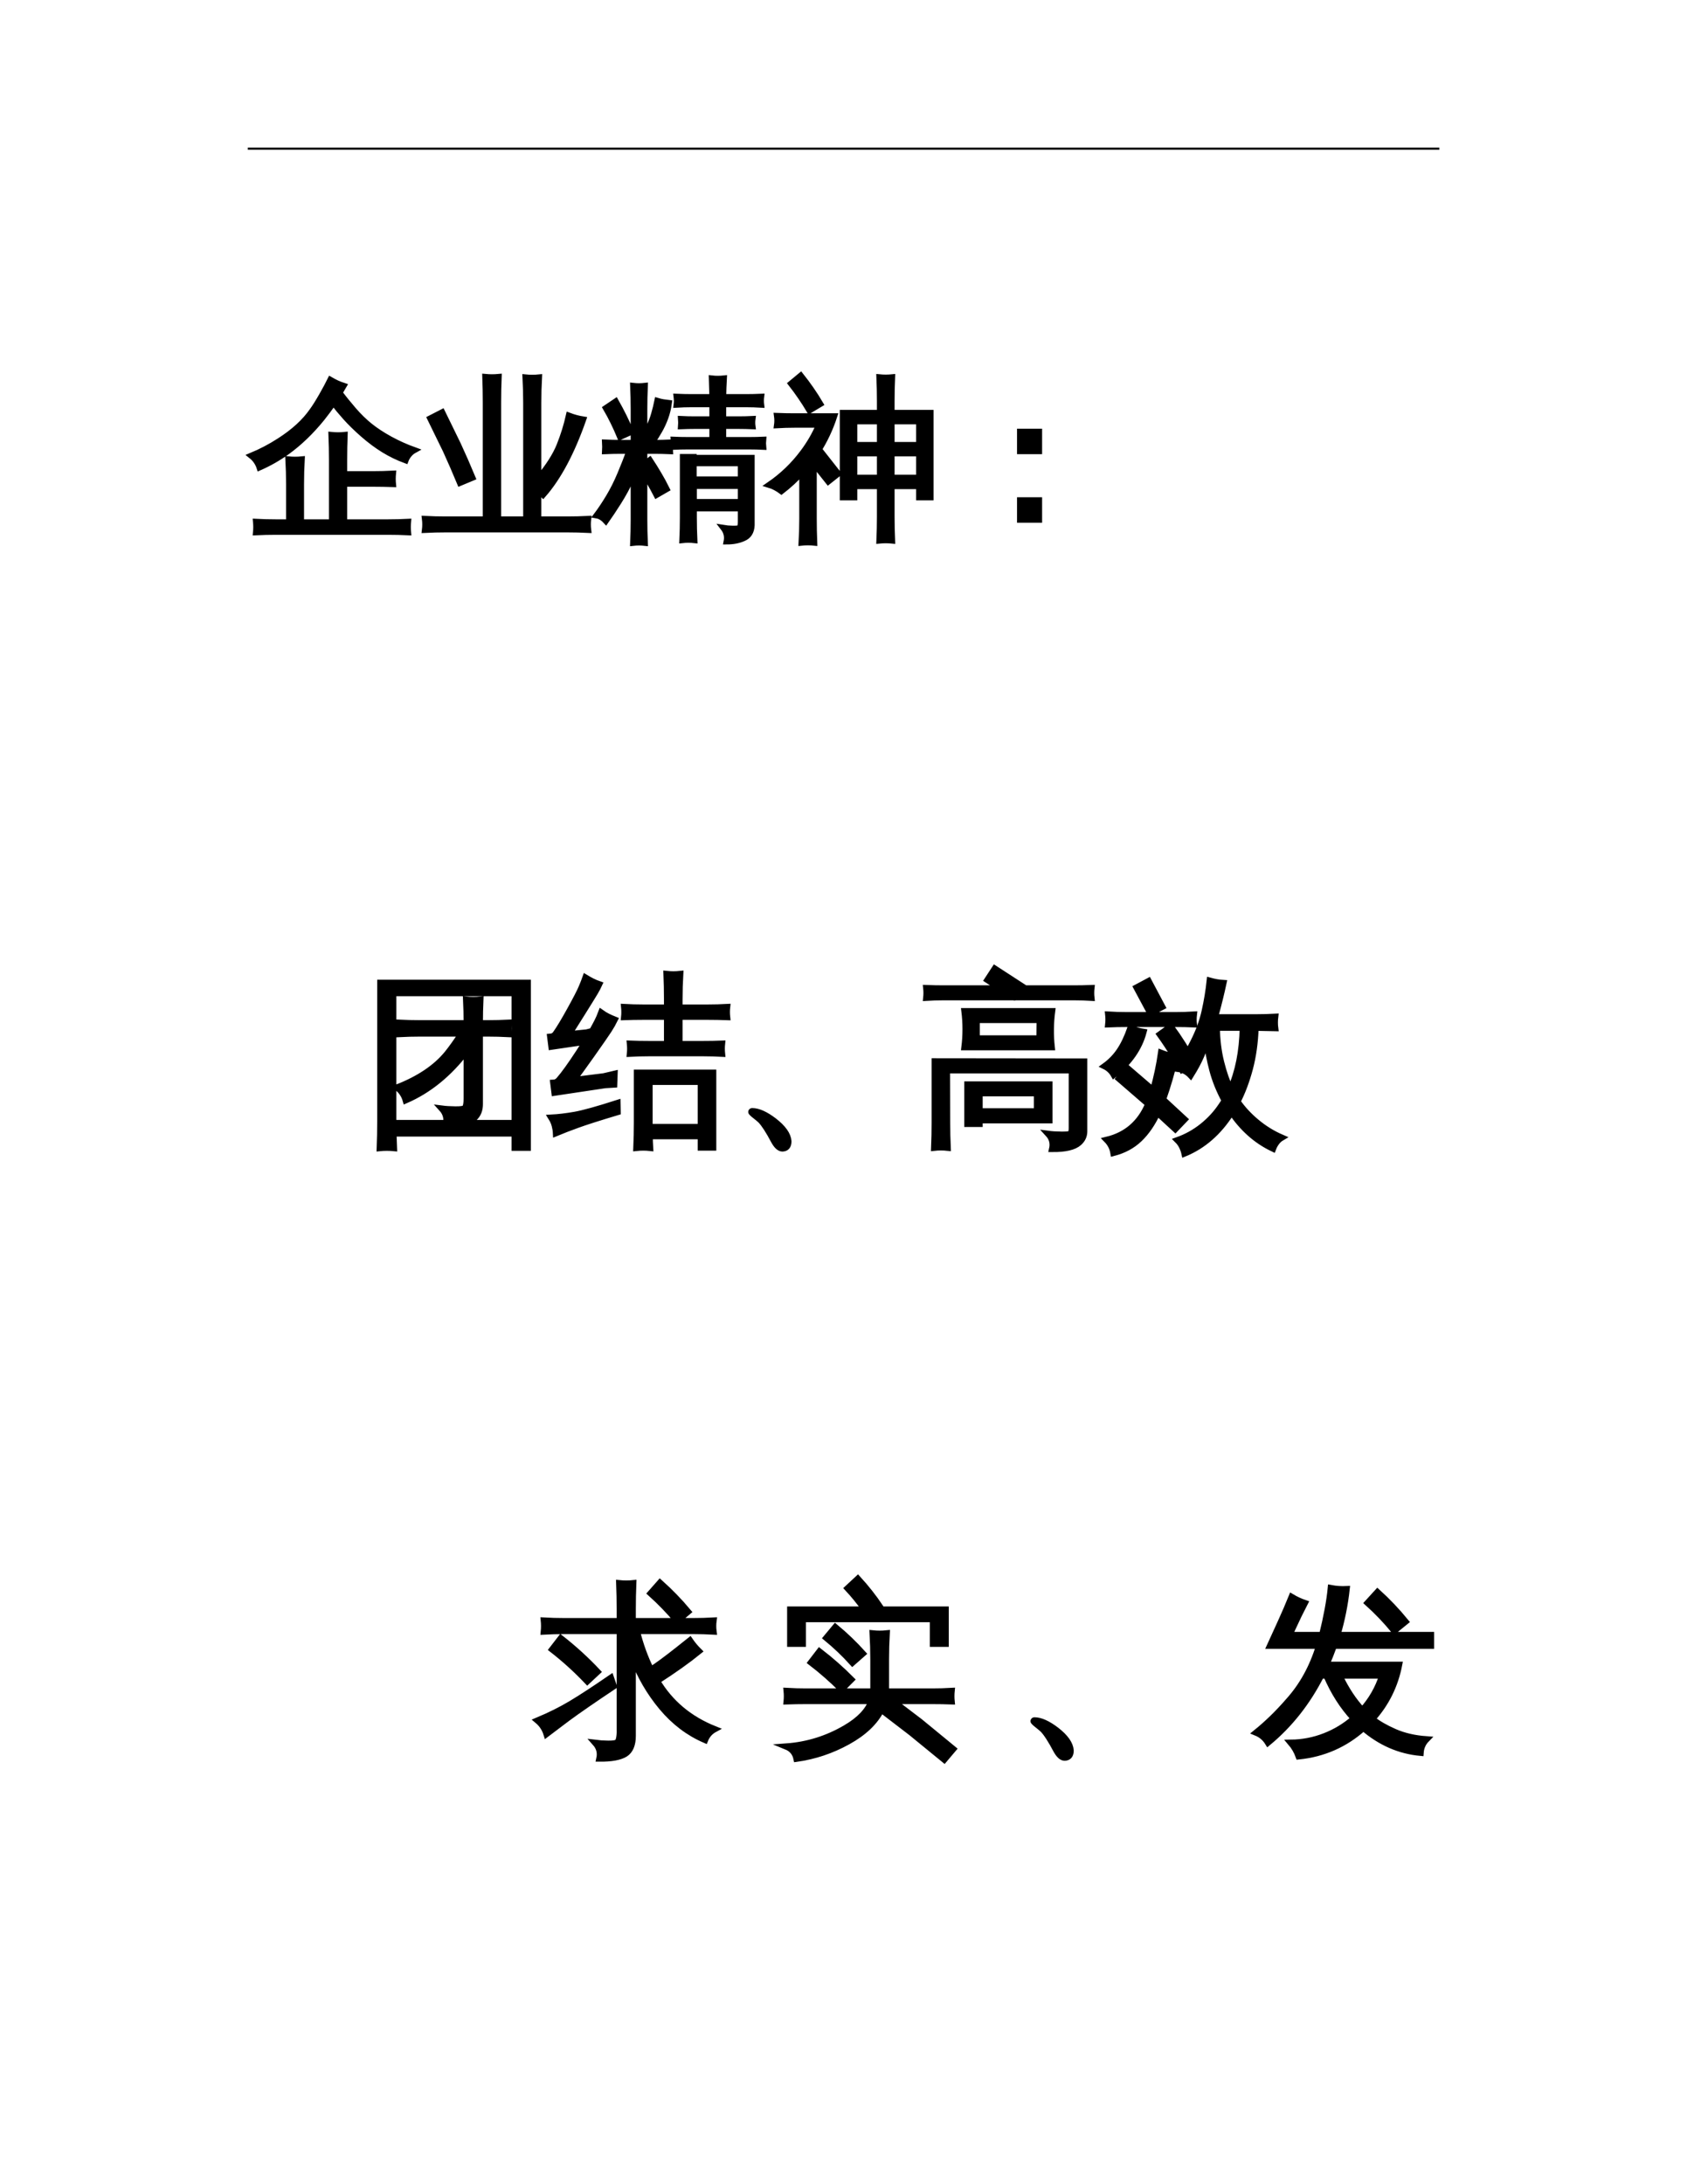 <?xml version="1.0" encoding="UTF-8"?>
<svg xmlns="http://www.w3.org/2000/svg" xmlns:xlink="http://www.w3.org/1999/xlink" width="612pt" height="792pt" viewBox="0 0 612 792" version="1.1">
<defs>
<g>
<symbol overflow="visible" id="glyph0-0">
<path style="stroke:none;" d="M 2.094 0 L 2.094 -41.953 L 18.828 -41.953 L 18.828 0 Z M 4.188 -2.094 L 16.734 -2.094 L 16.734 -39.875 L 4.188 -39.875 Z M 4.188 -2.094 "/>
</symbol>
<symbol overflow="visible" id="glyph0-1">
<path style="stroke:none;" d="M 58.078 0.672 C 57.953 1.984 57.953 3.273 58.078 4.547 C 55.703 4.43 53.301 4.375 50.875 4.375 L 9.969 4.375 C 7.594 4.375 5.211 4.43 2.828 4.547 C 2.953 3.273 2.953 1.984 2.828 0.672 C 5.211 0.797 7.594 0.859 9.969 0.859 L 14.828 0.859 L 14.828 -12.984 C 14.828 -15.973 14.742 -18.969 14.578 -21.969 C 16.223 -21.801 17.863 -21.801 19.5 -21.969 C 19.332 -18.969 19.25 -15.973 19.25 -12.984 L 19.25 0.859 L 30.391 0.859 L 30.391 -21.781 C 30.391 -24.77 30.328 -27.785 30.203 -30.828 C 31.848 -30.66 33.469 -30.66 35.062 -30.828 C 34.945 -27.785 34.891 -24.77 34.891 -21.781 L 34.891 -16.609 L 45.469 -16.609 C 47.844 -16.609 50.223 -16.672 52.609 -16.797 C 52.484 -15.484 52.484 -14.191 52.609 -12.922 C 50.223 -13.004 47.844 -13.047 45.469 -13.047 L 34.891 -13.047 L 34.891 0.859 L 50.875 0.859 C 53.301 0.859 55.703 0.797 58.078 0.672 Z M 60.359 -25.281 C 59.617 -24.875 58.973 -24.344 58.422 -23.688 C 57.867 -23.031 57.445 -22.312 57.156 -21.531 C 54.363 -22.562 51.719 -23.844 49.219 -25.375 C 46.719 -26.914 44.211 -28.781 41.703 -30.969 C 39.203 -33.164 37.082 -35.238 35.344 -37.188 C 33.602 -39.133 32.141 -40.891 30.953 -42.453 C 29.641 -40.523 28.242 -38.641 26.766 -36.797 C 22.828 -31.953 18.625 -27.91 14.156 -24.672 C 10.988 -22.41 7.645 -20.504 4.125 -18.953 C 3.875 -19.734 3.504 -20.488 3.016 -21.219 C 2.523 -21.957 1.891 -22.633 1.109 -23.25 C 4.672 -24.727 8.078 -26.516 11.328 -28.609 C 16.535 -31.93 20.508 -35.562 23.25 -39.5 C 24.238 -40.852 25.398 -42.695 26.734 -45.031 C 28.066 -47.375 29.102 -49.301 29.844 -50.812 C 30.625 -50.363 31.41 -49.953 32.203 -49.578 C 33.004 -49.211 33.836 -48.891 34.703 -48.609 L 33.219 -46.078 C 34.656 -44.148 36.336 -42.066 38.266 -39.828 C 40.191 -37.598 42.18 -35.66 44.234 -34.016 C 46.285 -32.379 48.711 -30.789 51.516 -29.25 C 54.328 -27.719 57.273 -26.395 60.359 -25.281 Z M 60.359 -25.281 "/>
</symbol>
<symbol overflow="visible" id="glyph0-2">
<path style="stroke:none;" d="M 42.328 -0.188 L 52.906 -0.188 C 55.406 -0.188 57.91 -0.25 60.422 -0.375 C 60.254 0.977 60.254 2.332 60.422 3.688 C 57.91 3.562 55.406 3.5 52.906 3.5 L 8.609 3.5 C 6.109 3.5 3.609 3.562 1.109 3.688 C 1.273 2.332 1.273 0.977 1.109 -0.375 C 3.609 -0.25 6.109 -0.188 8.609 -0.188 L 23.188 -0.188 L 23.188 -42.703 C 23.188 -45.734 23.129 -48.785 23.016 -51.859 C 24.648 -51.703 26.289 -51.703 27.938 -51.859 C 27.812 -48.785 27.75 -45.734 27.75 -42.703 L 27.75 -0.188 L 37.844 -0.188 L 37.844 -42.516 C 37.844 -45.586 37.758 -48.645 37.594 -51.688 C 39.227 -51.52 40.891 -51.52 42.578 -51.688 C 42.41 -48.645 42.328 -45.586 42.328 -42.516 L 42.328 -15.016 C 45.973 -19.398 48.516 -23.383 49.953 -26.969 C 51.391 -30.562 52.52 -34.188 53.344 -37.844 C 55.062 -37.188 56.82 -36.711 58.625 -36.422 C 54.445 -24.484 49.586 -15.359 44.047 -9.047 C 43.555 -9.578 42.984 -10.066 42.328 -10.516 Z M 18.453 -15.266 L 13.844 -13.344 C 12.195 -17.32 10.473 -21.281 8.672 -25.219 L 3.016 -36.797 L 7.438 -39.062 L 13.172 -27.312 C 15.016 -23.332 16.773 -19.316 18.453 -15.266 Z M 18.453 -15.266 "/>
</symbol>
<symbol overflow="visible" id="glyph0-3">
<path style="stroke:none;" d="M 52.719 0.734 L 52.719 -4.125 L 35.75 -4.125 L 35.75 -0.797 C 35.75 1.91 35.812 4.641 35.938 7.391 C 34.457 7.223 32.977 7.223 31.5 7.391 C 31.625 4.641 31.688 1.91 31.688 -0.797 L 31.688 -22.828 L 35.688 -22.828 L 35.688 -22.516 L 56.719 -22.516 L 56.719 1.969 C 56.602 4.344 55.598 5.922 53.703 6.703 C 51.984 7.484 49.938 7.875 47.562 7.875 C 47.926 6.031 47.535 4.367 46.391 2.891 C 47.367 3.055 48.516 3.148 49.828 3.172 C 51.141 3.191 51.945 3.098 52.25 2.891 C 52.562 2.68 52.719 1.961 52.719 0.734 Z M 60.906 -29.094 C 60.82 -28.195 60.82 -27.316 60.906 -26.453 C 59.27 -26.535 57.629 -26.578 55.984 -26.578 L 33.281 -26.578 C 31.645 -26.578 30.004 -26.535 28.359 -26.453 C 28.441 -27.316 28.441 -28.195 28.359 -29.094 C 30.004 -29.02 31.645 -28.984 33.281 -28.984 L 42.391 -28.984 L 42.391 -34.016 L 35.938 -34.016 C 34.289 -34.016 32.648 -33.977 31.016 -33.906 C 31.086 -34.801 31.086 -35.703 31.016 -36.609 C 32.648 -36.523 34.289 -36.484 35.938 -36.484 L 42.391 -36.484 L 42.391 -41.891 L 34.891 -41.891 C 33.035 -41.891 31.207 -41.832 29.406 -41.719 C 29.531 -42.695 29.531 -43.68 29.406 -44.672 C 31.25 -44.586 33.078 -44.547 34.891 -44.547 L 42.391 -44.547 C 42.348 -46.797 42.285 -49.051 42.203 -51.312 C 43.68 -51.145 45.16 -51.145 46.641 -51.312 C 46.516 -49.051 46.43 -46.797 46.391 -44.547 L 54.688 -44.547 C 56.5 -44.547 58.328 -44.586 60.172 -44.672 C 60.047 -43.68 60.047 -42.695 60.172 -41.719 C 58.328 -41.832 56.5 -41.891 54.688 -41.891 L 46.391 -41.891 L 46.391 -36.484 L 52.047 -36.484 C 53.691 -36.484 55.352 -36.523 57.031 -36.609 C 56.906 -35.703 56.906 -34.801 57.031 -33.906 C 55.352 -33.977 53.691 -34.016 52.047 -34.016 L 46.391 -34.016 L 46.391 -28.984 L 55.984 -28.984 C 57.629 -28.984 59.27 -29.02 60.906 -29.094 Z M 52.719 -14.703 L 52.719 -20.484 L 35.688 -20.484 C 35.688 -18.516 35.688 -16.586 35.688 -14.703 Z M 52.719 -6.516 L 52.719 -12.25 L 35.75 -12.25 L 35.75 -6.516 Z M 17.781 -0.062 C 17.781 2.77 17.844 5.582 17.969 8.375 C 17.227 8.289 16.508 8.25 15.812 8.25 C 15.113 8.25 14.395 8.289 13.656 8.375 C 13.781 5.582 13.844 2.77 13.844 -0.062 L 13.844 -16.984 L 13.172 -15.312 C 11.734 -12.156 10.141 -9.203 8.391 -6.453 C 6.648 -3.711 5.125 -1.414 3.812 0.438 C 3.363 -0.062 2.852 -0.492 2.281 -0.859 C 1.707 -1.234 1.07 -1.477 0.375 -1.594 C 1.801 -3.488 3.273 -5.695 4.797 -8.219 C 6.316 -10.738 7.711 -13.516 8.984 -16.547 C 10.254 -19.586 11.363 -22.398 12.312 -24.984 L 8.984 -24.984 C 7.141 -24.984 5.297 -24.941 3.453 -24.859 C 3.484 -25.391 3.5 -25.922 3.5 -26.453 C 3.5 -26.984 3.484 -27.52 3.453 -28.062 C 5.297 -27.977 7.141 -27.938 8.984 -27.938 L 13.844 -27.938 L 13.844 -40.172 C 13.844 -42.961 13.781 -45.773 13.656 -48.609 C 14.395 -48.523 15.113 -48.484 15.812 -48.484 C 16.508 -48.484 17.227 -48.523 17.969 -48.609 C 17.844 -45.773 17.781 -42.961 17.781 -40.172 L 17.781 -31.016 C 18.395 -31.867 19.008 -32.891 19.625 -34.078 C 20.238 -35.273 20.781 -36.691 21.25 -38.328 C 21.727 -39.973 22.129 -41.594 22.453 -43.188 C 23.148 -42.977 23.848 -42.812 24.547 -42.688 C 25.242 -42.57 25.961 -42.473 26.703 -42.391 C 26.453 -40.504 26.008 -38.695 25.375 -36.969 C 24.738 -35.25 24 -33.672 23.156 -32.234 C 22.32 -30.797 21.578 -29.586 20.922 -28.609 C 20.461 -29.141 19.957 -29.555 19.406 -29.859 C 18.852 -30.172 18.312 -30.391 17.781 -30.516 L 17.781 -27.938 L 21.531 -27.938 C 23.375 -27.938 25.223 -27.977 27.078 -28.062 C 27.035 -27.52 27.016 -26.984 27.016 -26.453 C 27.016 -25.922 27.035 -25.391 27.078 -24.859 C 25.223 -24.941 23.375 -24.984 21.531 -24.984 L 17.781 -24.984 L 17.781 -20.188 L 19.75 -21.719 C 20.852 -20.039 21.926 -18.316 22.969 -16.547 C 24.02 -14.785 25 -12.984 25.906 -11.141 L 22.156 -8.984 C 21.25 -10.742 20.301 -12.469 19.312 -14.156 L 17.781 -16.734 Z M 12.859 -31.812 L 8.922 -30.031 C 8.18 -31.832 7.379 -33.613 6.516 -35.375 C 5.66 -37.133 4.738 -38.859 3.75 -40.547 L 7.391 -43 C 8.41 -41.195 9.379 -39.375 10.297 -37.531 C 11.223 -35.688 12.078 -33.781 12.859 -31.812 Z M 12.859 -31.812 "/>
</symbol>
<symbol overflow="visible" id="glyph0-4">
<path style="stroke:none;" d="M 44.672 7.562 C 43.109 7.406 41.547 7.406 39.984 7.562 C 40.109 4.656 40.172 1.766 40.172 -1.109 L 40.172 -12.188 L 30.953 -12.188 L 30.953 -8.125 L 26.703 -8.125 L 26.703 -38.828 L 40.172 -38.828 L 40.172 -43.062 C 40.172 -45.977 40.109 -48.867 39.984 -51.734 C 41.547 -51.578 43.109 -51.578 44.672 -51.734 C 44.547 -48.867 44.484 -45.977 44.484 -43.062 L 44.484 -38.828 L 58.625 -38.828 L 58.625 -8.125 L 54.391 -8.125 L 54.391 -12.188 L 44.484 -12.188 L 44.484 -1.109 C 44.484 1.766 44.547 4.656 44.672 7.562 Z M 44.484 -15.312 L 54.391 -15.312 L 54.391 -24.062 L 44.484 -24.062 Z M 40.172 -15.312 L 40.172 -24.062 L 30.953 -24.062 L 30.953 -15.312 Z M 44.484 -27.188 L 54.391 -27.188 L 54.391 -35.688 L 44.484 -35.688 Z M 40.172 -27.188 L 40.172 -35.688 L 30.953 -35.688 L 30.953 -27.188 Z M 16.25 -20.422 L 16.25 -0.375 C 16.25 2.539 16.305 5.438 16.422 8.312 C 15.648 8.227 14.875 8.188 14.094 8.188 C 13.312 8.188 12.531 8.227 11.75 8.312 C 11.914 5.438 12 2.539 12 -0.375 L 12 -17.281 C 9.695 -14.738 7.191 -12.426 4.484 -10.344 C 3.828 -10.832 3.117 -11.281 2.359 -11.688 C 1.609 -12.102 0.82 -12.43 0 -12.672 C 4.801 -15.953 8.922 -19.91 12.359 -24.547 C 14.66 -27.617 16.57 -30.922 18.094 -34.453 L 9.172 -34.453 C 7.078 -34.453 4.961 -34.391 2.828 -34.266 C 2.91 -34.836 2.953 -35.41 2.953 -35.984 C 2.953 -36.566 2.91 -37.145 2.828 -37.719 C 4.961 -37.633 7.078 -37.594 9.172 -37.594 L 23.688 -37.594 C 22.207 -33.039 20.195 -28.773 17.656 -24.797 L 18.328 -25.344 L 25.109 -16.734 L 21.469 -13.844 Z M 18.641 -42.016 L 14.641 -39.625 C 13.617 -41.344 12.551 -43.008 11.438 -44.625 C 10.332 -46.25 9.164 -47.844 7.938 -49.406 L 11.5 -52.359 C 12.812 -50.711 14.062 -49.031 15.25 -47.312 C 16.445 -45.594 17.578 -43.828 18.641 -42.016 Z M 18.641 -42.016 "/>
</symbol>
<symbol overflow="visible" id="glyph0-5">
<path style="stroke:none;" d="M 35 -24.859 L 28 -24.859 L 28 -32 L 35 -32 Z M 35 0 L 28 0 L 28 -7.141 L 35 -7.141 Z M 35 0 "/>
</symbol>
<symbol overflow="visible" id="glyph1-0">
<path style="stroke:none;" d="M 2.219 0 L 2.219 -44.625 L 20.016 -44.625 L 20.016 0 Z M 4.453 -2.219 L 17.797 -2.219 L 17.797 -42.406 L 4.453 -42.406 Z M 4.453 -2.219 "/>
</symbol>
<symbol overflow="visible" id="glyph1-1">
<path style="stroke:none;" d="M 20.344 -33.438 C 17.812 -33.438 15.285 -33.367 12.766 -33.234 C 12.891 -34.629 12.891 -36.004 12.766 -37.359 C 15.285 -37.234 17.812 -37.172 20.344 -37.172 L 37.297 -37.172 C 37.297 -40.047 37.227 -42.898 37.094 -45.734 C 38.801 -45.555 40.523 -45.555 42.266 -45.734 C 42.141 -42.898 42.078 -40.047 42.078 -37.172 L 44.953 -37.172 C 47.484 -37.172 50.016 -37.234 52.547 -37.359 C 52.41 -36.004 52.41 -34.629 52.547 -33.234 C 50.016 -33.367 47.484 -33.438 44.953 -33.438 L 42.078 -33.438 L 42.078 -7.859 C 42.078 -4.191 40.133 -1.898 36.25 -0.984 L 54.703 -0.984 L 54.703 -48.094 L 10.672 -48.094 L 10.672 -0.984 L 29.906 -0.984 C 30.164 -2.984 29.617 -4.727 28.266 -6.219 C 29.66 -6.039 31.297 -5.941 33.172 -5.922 C 35.047 -5.898 36.203 -6.062 36.641 -6.406 C 37.078 -6.938 37.297 -8.07 37.297 -9.812 L 37.297 -27.219 C 30.93 -18.844 23.562 -12.844 15.188 -9.219 C 14.656 -11.102 13.609 -12.656 12.047 -13.875 C 20.066 -17.008 26.129 -21.086 30.234 -26.109 C 31.754 -27.984 33.5 -30.426 35.469 -33.438 Z M 10.922 8.109 C 9.18 7.941 7.461 7.941 5.766 8.109 C 5.891 4.879 5.953 1.676 5.953 -1.5 L 5.953 -51.828 L 59.469 -51.828 L 59.469 7.984 L 54.703 7.984 L 54.703 2.812 L 10.734 2.812 C 10.773 4.562 10.836 6.328 10.922 8.109 Z M 10.922 8.109 "/>
</symbol>
<symbol overflow="visible" id="glyph1-2">
<path style="stroke:none;" d="M 36.844 8.047 C 35.176 7.867 33.516 7.867 31.859 8.047 C 31.992 4.953 32.062 1.879 32.062 -1.172 L 32.062 -19.234 L 59.734 -19.234 L 59.734 7.922 L 55.219 7.922 L 55.219 3.797 L 36.703 3.797 C 36.703 5.191 36.75 6.609 36.844 8.047 Z M 62.938 -29.766 C 62.812 -28.547 62.812 -27.328 62.938 -26.109 C 60.719 -26.234 58.473 -26.297 56.203 -26.297 L 36.312 -26.297 C 34.039 -26.297 31.773 -26.234 29.516 -26.109 C 29.641 -27.328 29.641 -28.547 29.516 -29.766 C 31.773 -29.68 34.039 -29.641 36.312 -29.641 L 42.984 -29.641 L 42.984 -39.516 L 34.156 -39.516 C 31.883 -39.516 29.641 -39.473 27.422 -39.391 C 27.547 -40.609 27.547 -41.828 27.422 -43.047 C 29.641 -42.922 31.883 -42.859 34.156 -42.859 L 42.984 -42.859 L 42.984 -45.797 C 42.984 -48.898 42.922 -51.977 42.797 -55.031 C 44.453 -54.852 46.109 -54.852 47.766 -55.031 C 47.586 -51.977 47.5 -48.898 47.5 -45.797 L 47.5 -42.859 L 57.969 -42.859 C 60.238 -42.859 62.508 -42.922 64.781 -43.047 C 64.645 -41.828 64.645 -40.609 64.781 -39.391 C 62.508 -39.473 60.238 -39.516 57.969 -39.516 L 47.5 -39.516 L 47.5 -29.641 L 56.203 -29.641 C 58.473 -29.641 60.719 -29.68 62.938 -29.766 Z M 55.219 -15.906 L 36.641 -15.906 L 36.641 0.453 L 55.219 0.453 Z M 25 -8.25 L 25.062 -4.969 C 18.207 -2.914 13.344 -1.363 10.469 -0.312 C 7.594 0.727 5 1.727 2.688 2.688 C 2.645 1.812 2.5 0.895 2.25 -0.062 C 2.008 -1.02 1.586 -1.977 0.984 -2.938 C 3.555 -3.07 6.398 -3.41 9.516 -3.953 C 12.641 -4.504 17.801 -5.938 25 -8.25 Z M 19.109 -41.031 C 19.848 -40.5 20.629 -40.023 21.453 -39.609 C 22.285 -39.203 23.141 -38.82 24.016 -38.469 C 23.441 -37.289 22.719 -36.023 21.844 -34.672 C 20.977 -33.328 18.91 -30.344 15.641 -25.719 C 12.367 -21.094 10.145 -18.035 8.969 -16.547 L 20.016 -17.922 L 23.953 -18.844 L 23.812 -14.922 L 20.484 -14.719 L 2.156 -11.969 L 1.703 -15.578 C 2.578 -15.617 3.297 -15.988 3.859 -16.688 C 5.609 -18.688 8.008 -22.023 11.062 -26.703 L 13.484 -30.484 L 1.047 -28.656 L 0.594 -32.25 C 1.414 -32.301 2.066 -32.648 2.547 -33.297 C 3.859 -35.129 5.602 -38.02 7.781 -41.969 C 9.969 -45.914 11.375 -48.641 12 -50.141 C 12.633 -51.648 13.102 -52.844 13.406 -53.719 C 14.195 -53.238 15.004 -52.789 15.828 -52.375 C 16.66 -51.957 17.516 -51.598 18.391 -51.297 C 17.992 -50.422 17.477 -49.445 16.844 -48.375 C 16.219 -47.312 14.68 -44.828 12.234 -40.922 C 9.797 -37.023 8.16 -34.441 7.328 -33.172 L 13.812 -33.828 L 15.828 -34.344 C 16.523 -35.57 17.133 -36.695 17.656 -37.719 C 18.188 -38.75 18.672 -39.852 19.109 -41.031 Z M 19.109 -41.031 "/>
</symbol>
<symbol overflow="visible" id="glyph1-3">
<path style="stroke:none;" d="M 20.016 5.625 C 20.016 7.32 19.297 8.195 17.859 8.25 C 16.816 8.25 15.789 7.332 14.781 5.5 C 12.863 1.875 11.254 -0.613 9.953 -1.969 C 9.379 -2.488 8.812 -2.969 8.25 -3.406 C 7.07 -4.32 6.504 -4.863 6.547 -5.031 C 6.586 -5.207 6.695 -5.297 6.875 -5.297 C 9.051 -5.297 11.688 -4.117 14.781 -1.766 C 18.102 0.805 19.848 3.27 20.016 5.625 Z M 20.016 5.625 "/>
</symbol>
<symbol overflow="visible" id="glyph1-4">
<path style="stroke:none;" d="M 22.375 -0.656 L 17.922 -0.656 L 17.922 -14.984 L 47.703 -14.984 L 47.703 -1.969 L 22.375 -1.969 Z M 55.812 0.781 L 55.812 -20.094 L 10.531 -20.094 L 10.594 -1.109 C 10.594 1.941 10.66 4.973 10.797 7.984 C 9.141 7.805 7.504 7.805 5.891 7.984 C 6.016 4.973 6.078 1.941 6.078 -1.109 L 6.078 -23.359 L 60.328 -23.297 L 60.328 2.031 C 60.328 3.645 59.691 5.02 58.422 6.156 C 56.68 7.719 53.438 8.477 48.688 8.438 C 49.164 6.344 48.68 4.508 47.234 2.938 C 48.547 3.113 50.148 3.211 52.047 3.234 C 53.941 3.254 55.039 3.133 55.344 2.875 C 55.656 2.613 55.812 1.914 55.812 0.781 Z M 16.875 -28.469 C 17.406 -32.82 17.406 -37.18 16.875 -41.547 L 48.688 -41.547 C 48.113 -37.18 48.066 -32.82 48.547 -28.469 Z M 62.938 -49.922 C 62.812 -48.742 62.812 -47.566 62.938 -46.391 C 60.758 -46.523 58.582 -46.594 56.406 -46.594 L 35.141 -46.594 C 35.098 -46.457 35.008 -46.457 34.875 -46.594 L 9.547 -46.594 C 7.367 -46.594 5.191 -46.523 3.016 -46.391 C 3.141 -47.566 3.141 -48.742 3.016 -49.922 C 5.191 -49.836 7.367 -49.797 9.547 -49.797 L 29.906 -49.797 L 25.188 -52.875 L 27.875 -56.984 L 37.75 -50.578 L 37.234 -49.797 L 56.406 -49.797 C 58.582 -49.797 60.758 -49.836 62.938 -49.922 Z M 43.188 -11.781 L 22.375 -11.781 L 22.375 -5.234 L 43.188 -5.234 Z M 21.328 -38.344 L 21.328 -31.672 L 44.094 -31.672 L 44.172 -38.344 Z M 21.328 -38.344 "/>
</symbol>
<symbol overflow="visible" id="glyph1-5">
<path style="stroke:none;" d="M 29.766 -2.297 L 26.375 1.25 L 19.891 -4.719 C 18.055 -0.789 15.875 2.379 13.344 4.797 C 10.812 7.223 7.672 8.914 3.922 9.875 C 3.617 8.039 2.812 6.453 1.5 5.109 C 8.613 3.398 13.629 -0.922 16.547 -7.859 L 5.891 -17.078 L 9.031 -20.875 L 18.328 -12.891 C 19.629 -17.598 20.586 -22.113 21.203 -26.438 C 22.773 -25.82 24.391 -25.363 26.047 -25.062 C 24.391 -27.812 22.617 -30.492 20.734 -33.109 L 24.734 -35.984 C 27.828 -31.754 30.617 -27.328 33.109 -22.703 L 28.797 -20.281 C 28.004 -21.77 27.172 -23.211 26.297 -24.609 C 25.117 -19.453 23.66 -14.43 21.922 -9.547 Z M 10.078 -35.391 C 11.598 -34.742 13.191 -34.289 14.859 -34.031 C 13.328 -28.227 9.727 -23.035 4.062 -18.453 C 3.27 -19.848 2.156 -20.895 0.719 -21.594 C 2.895 -23.164 4.703 -25.02 6.141 -27.156 C 7.586 -29.289 8.898 -32.035 10.078 -35.391 Z M 33.109 -40.312 C 32.973 -39.125 32.973 -37.941 33.109 -36.766 C 30.93 -36.859 28.75 -36.906 26.562 -36.906 L 8.578 -36.906 C 6.391 -36.906 4.207 -36.859 2.031 -36.766 C 2.156 -37.941 2.156 -39.125 2.031 -40.312 C 4.207 -40.176 6.391 -40.109 8.578 -40.109 L 26.562 -40.109 C 28.75 -40.109 30.93 -40.176 33.109 -40.312 Z M 21.656 -43.125 L 17.281 -40.828 L 12.297 -50.125 L 16.688 -52.469 Z M 40.766 -39.328 L 55.875 -39.328 C 58.102 -39.328 60.348 -39.391 62.609 -39.516 C 62.523 -38.816 62.484 -38.117 62.484 -37.422 C 62.484 -36.723 62.523 -36.047 62.609 -35.391 L 55.484 -35.531 C 55.305 -30.164 54.617 -25.234 53.422 -20.734 C 52.223 -16.242 50.727 -12.254 48.938 -8.766 C 50.77 -6.109 53.07 -3.625 55.844 -1.312 C 58.613 1 61.656 2.875 64.969 4.312 C 64.227 4.75 63.598 5.316 63.078 6.016 C 62.555 6.711 62.141 7.477 61.828 8.312 C 58.691 6.82 55.867 4.941 53.359 2.672 C 50.848 0.41 48.656 -2.133 46.781 -4.969 L 46.453 -4.453 C 44.273 -1.047 41.789 1.875 39 4.312 C 36.207 6.758 33.109 8.68 29.703 10.078 C 29.523 9.242 29.227 8.398 28.812 7.547 C 28.406 6.703 27.852 5.93 27.156 5.234 C 30.469 4.055 33.488 2.375 36.219 0.188 C 38.945 -1.988 41.25 -4.492 43.125 -7.328 C 43.508 -7.891 43.898 -8.477 44.297 -9.094 C 42.285 -12.801 40.789 -16.508 39.812 -20.219 C 38.832 -23.926 38.191 -27.375 37.891 -30.562 C 37.359 -29.164 36.645 -27.43 35.75 -25.359 C 34.863 -23.285 33.594 -20.914 31.938 -18.25 C 31.363 -18.863 30.695 -19.379 29.938 -19.797 C 29.176 -20.211 28.336 -20.484 27.422 -20.609 C 29.16 -23.316 30.988 -26.555 32.906 -30.328 C 34.832 -34.098 36.207 -37.836 37.031 -41.547 C 37.863 -45.254 38.473 -48.941 38.859 -52.609 C 39.648 -52.391 40.457 -52.203 41.281 -52.047 C 42.113 -51.898 42.969 -51.801 43.844 -51.75 C 43.008 -47.875 42.07 -44.062 41.031 -40.312 Z M 41.422 -35.531 C 41.504 -31.039 42.023 -26.875 42.984 -23.031 C 43.941 -19.195 45.078 -15.926 46.391 -13.219 C 49.18 -19.457 50.664 -26.895 50.844 -35.531 Z M 41.422 -35.531 "/>
</symbol>
<symbol overflow="visible" id="glyph1-6">
<path style="stroke:none;" d="M 50.703 -41.359 C 47.691 -44.93 44.461 -48.266 41.016 -51.359 L 44.422 -55.219 C 48.086 -51.945 51.488 -48.438 54.625 -44.688 Z M 43.375 -19.562 C 48.133 -11.582 55.094 -5.758 64.25 -2.094 C 62.633 -1.219 61.477 0.086 60.781 1.828 C 54.801 -0.742 49.578 -4.703 45.109 -10.047 C 40.641 -15.391 37.117 -21.461 34.547 -28.266 L 34.547 0.328 C 34.547 3.516 33.629 5.695 31.797 6.875 C 29.879 8.051 26.758 8.617 22.438 8.578 C 22.914 6.43 22.414 4.531 20.938 2.875 C 22.289 3.051 23.859 3.148 25.641 3.172 C 27.43 3.191 28.566 3.008 29.047 2.625 C 29.66 1.789 29.922 0.039 29.828 -2.625 L 29.828 -37.688 L 9.547 -37.688 C 7.109 -37.688 4.688 -37.617 2.281 -37.484 C 2.414 -38.836 2.414 -40.172 2.281 -41.484 C 4.688 -41.348 7.109 -41.281 9.547 -41.281 L 29.828 -41.281 L 29.828 -45.609 C 29.828 -48.742 29.766 -51.883 29.641 -55.031 C 31.336 -54.852 33.035 -54.852 34.734 -55.031 C 34.609 -51.883 34.547 -48.742 34.547 -45.609 L 34.547 -41.281 L 56.531 -41.281 C 58.969 -41.281 61.41 -41.348 63.859 -41.484 C 63.68 -40.172 63.68 -38.836 63.859 -37.484 C 61.41 -37.617 58.969 -37.688 56.531 -37.688 L 36.047 -37.688 C 37.316 -32.625 39.02 -27.938 41.156 -23.625 C 43.469 -25.102 46.695 -27.477 50.844 -30.75 L 55.281 -34.281 C 56.238 -32.883 57.332 -31.578 58.562 -30.359 C 54.539 -27.086 49.477 -23.488 43.375 -19.562 Z M 0 -5.234 C 4.488 -7.109 8.586 -9.156 12.297 -11.375 C 16.004 -13.602 20.781 -16.723 26.625 -20.734 L 27.672 -17.672 C 20.086 -12.609 14.461 -8.723 10.797 -6.016 L 3.266 -0.328 C 2.66 -2.285 1.57 -3.922 0 -5.234 Z M 18.062 -19.438 C 14.094 -23.625 9.836 -27.484 5.297 -31.016 L 8.438 -35.078 C 13.188 -31.367 17.633 -27.312 21.781 -22.906 Z M 18.062 -19.438 "/>
</symbol>
<symbol overflow="visible" id="glyph1-7">
<path style="stroke:none;" d="M 10.734 -12.297 C 8.422 -12.297 6.086 -12.254 3.734 -12.172 C 3.859 -13.43 3.859 -14.695 3.734 -15.969 C 6.086 -15.832 8.422 -15.766 10.734 -15.766 L 35.203 -15.766 L 35.203 -27.484 C 35.203 -30.617 35.113 -33.738 34.938 -36.844 C 36.633 -36.664 38.336 -36.664 40.047 -36.844 C 39.867 -33.738 39.781 -30.617 39.781 -27.484 L 39.781 -15.766 L 56.594 -15.766 C 58.945 -15.766 61.281 -15.832 63.594 -15.969 C 63.469 -14.695 63.469 -13.43 63.594 -12.172 C 61.281 -12.254 58.945 -12.297 56.594 -12.297 L 42.266 -12.297 L 52.141 -4.781 L 64.188 5.109 L 60.922 8.969 L 49 -0.781 L 38.078 -9.156 C 35.805 -4.664 31.75 -0.805 25.906 2.422 C 20.062 5.648 13.867 7.723 7.328 8.641 C 6.891 6.504 5.645 5.02 3.594 4.188 C 11.32 3.625 18.52 1.379 25.188 -2.547 C 30.113 -5.43 33.234 -8.68 34.547 -12.297 Z M 23.688 -16.547 C 20.195 -20.035 16.488 -23.285 12.562 -26.297 L 15.641 -30.297 C 19.734 -27.148 23.594 -23.75 27.219 -20.094 Z M 27.609 -26.172 C 24.691 -29.398 21.531 -32.41 18.125 -35.203 L 21.391 -39.125 C 24.973 -36.156 28.312 -32.953 31.406 -29.516 Z M 9.625 -33.047 L 5.031 -33.047 L 5.031 -45.469 L 32.125 -45.469 C 30.207 -48.176 28.113 -50.75 25.844 -53.188 L 29.578 -56.656 C 32.586 -53.383 35.332 -49.895 37.812 -46.188 L 36.766 -45.469 L 61.438 -45.469 L 61.438 -33.047 L 56.797 -33.047 L 56.797 -42 L 9.625 -42 Z M 9.625 -33.047 "/>
</symbol>
<symbol overflow="visible" id="glyph1-8">
<path style="stroke:none;" d="M 50.781 -37.75 C 47.812 -41.375 44.582 -44.754 41.094 -47.891 L 44.688 -51.828 C 48.352 -48.504 51.754 -44.926 54.891 -41.094 Z M 64.125 -36.25 L 64.125 -32.328 L 28.859 -32.328 C 28.023 -29.973 27.109 -27.68 26.109 -25.453 L 52.547 -25.453 C 51.098 -17.953 47.848 -11.391 42.797 -5.766 C 44.891 -4.098 47.602 -2.535 50.938 -1.078 C 54.27 0.379 58.117 1.266 62.484 1.578 C 61.172 2.922 60.453 4.555 60.328 6.484 C 52.691 5.785 45.773 2.773 39.578 -2.547 C 32.91 3.422 25.082 6.863 16.094 7.781 C 15.438 5.945 14.477 4.289 13.219 2.812 C 17.488 2.77 21.586 1.984 25.516 0.453 C 29.441 -1.066 32.977 -3.203 36.125 -5.953 C 32.102 -10.273 28.785 -15.469 26.172 -21.531 L 24.203 -21.531 C 19.273 -11.844 12.863 -3.727 4.969 2.812 C 3.926 1.113 2.488 -0.102 0.656 -0.844 C 4.758 -4.164 8.66 -7.961 12.359 -12.234 C 17.379 -17.773 21.086 -24.473 23.484 -32.328 L 5.688 -32.328 L 9.688 -41.094 C 11.039 -44.062 12.328 -47.047 13.547 -50.047 C 15.066 -49.141 16.66 -48.398 18.328 -47.828 C 16.836 -44.953 15.414 -42.031 14.062 -39.062 L 12.766 -36.25 L 24.609 -36.25 C 26.266 -42.969 27.312 -48.641 27.75 -53.266 C 29.664 -52.91 31.582 -52.781 33.5 -52.875 C 32.883 -47.238 31.77 -41.695 30.156 -36.25 Z M 30.891 -21.531 C 33.285 -16.508 36.051 -12.32 39.188 -8.969 C 42.508 -12.676 44.91 -16.863 46.391 -21.531 Z M 30.891 -21.531 "/>
</symbol>
</g>
</defs>
<g id="surface6">
<g style="fill:rgb(0%,0%,0%);fill-opacity:1;">
  <use xlink:href="#glyph0-1" x="90" y="188.5"/>
  <use xlink:href="#glyph0-2" x="153" y="188.5"/>
  <use xlink:href="#glyph0-3" x="216" y="188.5"/>
  <use xlink:href="#glyph0-4" x="279" y="188.5"/>
  <use xlink:href="#glyph0-5" x="342" y="188.5"/>
</g>
<path style="fill:none;stroke-width:2.1;stroke-linecap:butt;stroke-linejoin:miter;stroke:rgb(0%,0%,0%);stroke-opacity:1;stroke-miterlimit:10;" d="M 148.078 602.828 C 147.953 601.516 147.953 600.227 148.078 598.953 C 145.703 599.07 143.301 599.125 140.875 599.125 L 99.969 599.125 C 97.594 599.125 95.211 599.07 92.828 598.953 C 92.953 600.227 92.953 601.516 92.828 602.828 C 95.211 602.703 97.594 602.641 99.969 602.641 L 104.828 602.641 L 104.828 616.484 C 104.828 619.473 104.742 622.469 104.578 625.469 C 106.223 625.301 107.863 625.301 109.5 625.469 C 109.332 622.469 109.25 619.473 109.25 616.484 L 109.25 602.641 L 120.391 602.641 L 120.391 625.281 C 120.391 628.27 120.328 631.285 120.203 634.328 C 121.848 634.16 123.469 634.16 125.062 634.328 C 124.945 631.285 124.891 628.27 124.891 625.281 L 124.891 620.109 L 135.469 620.109 C 137.844 620.109 140.223 620.172 142.609 620.297 C 142.484 618.984 142.484 617.691 142.609 616.422 C 140.223 616.504 137.844 616.547 135.469 616.547 L 124.891 616.547 L 124.891 602.641 L 140.875 602.641 C 143.301 602.641 145.703 602.703 148.078 602.828 Z M 150.359 628.781 C 149.617 628.375 148.973 627.844 148.422 627.188 C 147.867 626.531 147.445 625.812 147.156 625.031 C 144.363 626.062 141.719 627.344 139.219 628.875 C 136.719 630.414 134.211 632.281 131.703 634.469 C 129.203 636.664 127.082 638.738 125.344 640.688 C 123.602 642.633 122.141 644.391 120.953 645.953 C 119.641 644.023 118.242 642.141 116.766 640.297 C 112.828 635.453 108.625 631.41 104.156 628.172 C 100.988 625.91 97.645 624.004 94.125 622.453 C 93.875 623.234 93.504 623.988 93.016 624.719 C 92.523 625.457 91.891 626.133 91.109 626.75 C 94.672 628.227 98.078 630.016 101.328 632.109 C 106.535 635.43 110.508 639.062 113.25 643 C 114.238 644.352 115.398 646.195 116.734 648.531 C 118.066 650.875 119.102 652.801 119.844 654.312 C 120.625 653.863 121.41 653.453 122.203 653.078 C 123.004 652.711 123.836 652.391 124.703 652.109 L 123.219 649.578 C 124.656 647.648 126.336 645.566 128.266 643.328 C 130.191 641.098 132.18 639.16 134.234 637.516 C 136.285 635.879 138.711 634.289 141.516 632.75 C 144.328 631.219 147.273 629.895 150.359 628.781 Z M 195.328 603.688 L 205.906 603.688 C 208.406 603.688 210.91 603.75 213.422 603.875 C 213.254 602.523 213.254 601.168 213.422 599.812 C 210.91 599.938 208.406 600 205.906 600 L 161.609 600 C 159.109 600 156.609 599.938 154.109 599.812 C 154.273 601.168 154.273 602.523 154.109 603.875 C 156.609 603.75 159.109 603.688 161.609 603.688 L 176.188 603.688 L 176.188 646.203 C 176.188 649.234 176.129 652.285 176.016 655.359 C 177.648 655.203 179.289 655.203 180.938 655.359 C 180.812 652.285 180.75 649.234 180.75 646.203 L 180.75 603.688 L 190.844 603.688 L 190.844 646.016 C 190.844 649.086 190.758 652.145 190.594 655.188 C 192.227 655.02 193.891 655.02 195.578 655.188 C 195.41 652.145 195.328 649.086 195.328 646.016 L 195.328 618.516 C 198.973 622.898 201.516 626.883 202.953 630.469 C 204.391 634.062 205.52 637.688 206.344 641.344 C 208.062 640.688 209.82 640.211 211.625 639.922 C 207.445 627.984 202.586 618.859 197.047 612.547 C 196.555 613.078 195.984 613.566 195.328 614.016 Z M 171.453 618.766 L 166.844 616.844 C 165.195 620.82 163.473 624.781 161.672 628.719 L 156.016 640.297 L 160.438 642.562 L 166.172 630.812 C 168.016 626.832 169.773 622.816 171.453 618.766 Z M 268.719 602.766 L 268.719 607.625 L 251.75 607.625 L 251.75 604.297 C 251.75 601.59 251.812 598.859 251.938 596.109 C 250.457 596.277 248.977 596.277 247.5 596.109 C 247.625 598.859 247.688 601.59 247.688 604.297 L 247.688 626.328 L 251.688 626.328 L 251.688 626.016 L 272.719 626.016 L 272.719 601.531 C 272.602 599.156 271.598 597.578 269.703 596.797 C 267.984 596.016 265.938 595.625 263.562 595.625 C 263.926 597.469 263.535 599.133 262.391 600.609 C 263.367 600.445 264.516 600.352 265.828 600.328 C 267.141 600.309 267.945 600.402 268.25 600.609 C 268.562 600.82 268.719 601.539 268.719 602.766 Z M 276.906 632.594 C 276.82 631.695 276.82 630.816 276.906 629.953 C 275.27 630.035 273.629 630.078 271.984 630.078 L 249.281 630.078 C 247.645 630.078 246.004 630.035 244.359 629.953 C 244.441 630.816 244.441 631.695 244.359 632.594 C 246.004 632.52 247.645 632.484 249.281 632.484 L 258.391 632.484 L 258.391 637.516 L 251.938 637.516 C 250.289 637.516 248.648 637.477 247.016 637.406 C 247.086 638.301 247.086 639.203 247.016 640.109 C 248.648 640.023 250.289 639.984 251.938 639.984 L 258.391 639.984 L 258.391 645.391 L 250.891 645.391 C 249.035 645.391 247.207 645.332 245.406 645.219 C 245.531 646.195 245.531 647.18 245.406 648.172 C 247.25 648.086 249.078 648.047 250.891 648.047 L 258.391 648.047 C 258.348 650.297 258.285 652.551 258.203 654.812 C 259.68 654.645 261.16 654.645 262.641 654.812 C 262.516 652.551 262.43 650.297 262.391 648.047 L 270.688 648.047 C 272.5 648.047 274.328 648.086 276.172 648.172 C 276.047 647.18 276.047 646.195 276.172 645.219 C 274.328 645.332 272.5 645.391 270.688 645.391 L 262.391 645.391 L 262.391 639.984 L 268.047 639.984 C 269.691 639.984 271.352 640.023 273.031 640.109 C 272.906 639.203 272.906 638.301 273.031 637.406 C 271.352 637.477 269.691 637.516 268.047 637.516 L 262.391 637.516 L 262.391 632.484 L 271.984 632.484 C 273.629 632.484 275.27 632.52 276.906 632.594 Z M 268.719 618.203 L 268.719 623.984 L 251.688 623.984 C 251.688 622.016 251.688 620.086 251.688 618.203 Z M 268.719 610.016 L 268.719 615.75 L 251.75 615.75 L 251.75 610.016 Z M 233.781 603.562 C 233.781 600.73 233.844 597.918 233.969 595.125 C 233.227 595.211 232.508 595.25 231.812 595.25 C 231.113 595.25 230.395 595.211 229.656 595.125 C 229.781 597.918 229.844 600.73 229.844 603.562 L 229.844 620.484 L 229.172 618.812 C 227.734 615.656 226.141 612.703 224.391 609.953 C 222.648 607.211 221.125 604.914 219.812 603.062 C 219.363 603.562 218.852 603.992 218.281 604.359 C 217.707 604.734 217.07 604.977 216.375 605.094 C 217.801 606.988 219.273 609.195 220.797 611.719 C 222.316 614.238 223.711 617.016 224.984 620.047 C 226.254 623.086 227.363 625.898 228.312 628.484 L 224.984 628.484 C 223.141 628.484 221.297 628.441 219.453 628.359 C 219.484 628.891 219.5 629.422 219.5 629.953 C 219.5 630.484 219.484 631.02 219.453 631.562 C 221.297 631.477 223.141 631.438 224.984 631.438 L 229.844 631.438 L 229.844 643.672 C 229.844 646.461 229.781 649.273 229.656 652.109 C 230.395 652.023 231.113 651.984 231.812 651.984 C 232.508 651.984 233.227 652.023 233.969 652.109 C 233.844 649.273 233.781 646.461 233.781 643.672 L 233.781 634.516 C 234.395 635.367 235.008 636.391 235.625 637.578 C 236.238 638.773 236.781 640.191 237.25 641.828 C 237.727 643.473 238.129 645.094 238.453 646.688 C 239.148 646.477 239.848 646.312 240.547 646.188 C 241.242 646.07 241.961 645.973 242.703 645.891 C 242.453 644.004 242.008 642.195 241.375 640.469 C 240.738 638.75 240 637.172 239.156 635.734 C 238.32 634.297 237.578 633.086 236.922 632.109 C 236.461 632.641 235.957 633.055 235.406 633.359 C 234.852 633.672 234.312 633.891 233.781 634.016 L 233.781 631.438 L 237.531 631.438 C 239.375 631.438 241.223 631.477 243.078 631.562 C 243.035 631.02 243.016 630.484 243.016 629.953 C 243.016 629.422 243.035 628.891 243.078 628.359 C 241.223 628.441 239.375 628.484 237.531 628.484 L 233.781 628.484 L 233.781 623.688 L 235.75 625.219 C 236.852 623.539 237.926 621.816 238.969 620.047 C 240.02 618.285 241 616.484 241.906 614.641 L 238.156 612.484 C 237.25 614.242 236.301 615.969 235.312 617.656 L 233.781 620.234 Z M 228.859 635.312 L 224.922 633.531 C 224.18 635.332 223.379 637.113 222.516 638.875 C 221.66 640.633 220.738 642.359 219.75 644.047 L 223.391 646.5 C 224.41 644.695 225.379 642.875 226.297 641.031 C 227.223 639.188 228.078 637.281 228.859 635.312 Z M 323.672 595.938 C 322.109 596.094 320.547 596.094 318.984 595.938 C 319.109 598.844 319.172 601.734 319.172 604.609 L 319.172 615.688 L 309.953 615.688 L 309.953 611.625 L 305.703 611.625 L 305.703 642.328 L 319.172 642.328 L 319.172 646.562 C 319.172 649.477 319.109 652.367 318.984 655.234 C 320.547 655.078 322.109 655.078 323.672 655.234 C 323.547 652.367 323.484 649.477 323.484 646.562 L 323.484 642.328 L 337.625 642.328 L 337.625 611.625 L 333.391 611.625 L 333.391 615.688 L 323.484 615.688 L 323.484 604.609 C 323.484 601.734 323.547 598.844 323.672 595.938 Z M 323.484 618.812 L 333.391 618.812 L 333.391 627.562 L 323.484 627.562 Z M 319.172 618.812 L 319.172 627.562 L 309.953 627.562 L 309.953 618.812 Z M 323.484 630.688 L 333.391 630.688 L 333.391 639.188 L 323.484 639.188 Z M 319.172 630.688 L 319.172 639.188 L 309.953 639.188 L 309.953 630.688 Z M 295.25 623.922 L 295.25 603.875 C 295.25 600.961 295.305 598.062 295.422 595.188 C 294.648 595.273 293.875 595.312 293.094 595.312 C 292.312 595.312 291.531 595.273 290.75 595.188 C 290.914 598.062 291 600.961 291 603.875 L 291 620.781 C 288.695 618.238 286.191 615.926 283.484 613.844 C 282.828 614.332 282.117 614.781 281.359 615.188 C 280.609 615.602 279.82 615.93 279 616.172 C 283.801 619.453 287.922 623.41 291.359 628.047 C 293.66 631.117 295.57 634.422 297.094 637.953 L 288.172 637.953 C 286.078 637.953 283.961 637.891 281.828 637.766 C 281.91 638.336 281.953 638.91 281.953 639.484 C 281.953 640.066 281.91 640.645 281.828 641.219 C 283.961 641.133 286.078 641.094 288.172 641.094 L 302.688 641.094 C 301.207 636.539 299.195 632.273 296.656 628.297 L 297.328 628.844 L 304.109 620.234 L 300.469 617.344 Z M 297.641 645.516 L 293.641 643.125 C 292.617 644.844 291.551 646.508 290.438 648.125 C 289.332 649.75 288.164 651.344 286.938 652.906 L 290.5 655.859 C 291.812 654.211 293.062 652.531 294.25 650.812 C 295.445 649.094 296.578 647.328 297.641 645.516 Z M 377 628.359 L 370 628.359 L 370 635.5 L 377 635.5 Z M 377 603.5 L 370 603.5 L 370 610.641 L 377 610.641 Z M 377 603.5 " transform="matrix(1,0,0,-1,0,792)"/>
<g style="fill:rgb(0%,0%,0%);fill-opacity:1;">
  <use xlink:href="#glyph1-1" x="132" y="408.2"/>
  <use xlink:href="#glyph1-2" x="199" y="408.2"/>
  <use xlink:href="#glyph1-3" x="266" y="408.2"/>
  <use xlink:href="#glyph1-4" x="333" y="408.2"/>
  <use xlink:href="#glyph1-5" x="400" y="408.2"/>
</g>
<path style="fill:none;stroke-width:2.233;stroke-linecap:butt;stroke-linejoin:miter;stroke:rgb(0%,0%,0%);stroke-opacity:1;stroke-miterlimit:10;" d="M 152.344 417.238 C 149.812 417.238 147.285 417.168 144.766 417.035 C 144.891 418.43 144.891 419.805 144.766 421.16 C 147.285 421.035 149.812 420.973 152.344 420.973 L 169.297 420.973 C 169.297 423.848 169.227 426.699 169.094 429.535 C 170.801 429.355 172.523 429.355 174.266 429.535 C 174.141 426.699 174.078 423.848 174.078 420.973 L 176.953 420.973 C 179.484 420.973 182.016 421.035 184.547 421.16 C 184.41 419.805 184.41 418.43 184.547 417.035 C 182.016 417.168 179.484 417.238 176.953 417.238 L 174.078 417.238 L 174.078 391.66 C 174.078 387.992 172.133 385.699 168.25 384.785 L 186.703 384.785 L 186.703 431.895 L 142.672 431.895 L 142.672 384.785 L 161.906 384.785 C 162.164 386.785 161.617 388.527 160.266 390.02 C 161.66 389.84 163.297 389.742 165.172 389.723 C 167.047 389.699 168.203 389.863 168.641 390.207 C 169.078 390.738 169.297 391.871 169.297 393.613 L 169.297 411.02 C 162.93 402.645 155.562 396.645 147.188 393.02 C 146.656 394.902 145.609 396.457 144.047 397.676 C 152.066 400.809 158.129 404.887 162.234 409.91 C 163.754 411.785 165.5 414.227 167.469 417.238 Z M 142.922 375.691 C 141.18 375.859 139.461 375.859 137.766 375.691 C 137.891 378.922 137.953 382.125 137.953 385.301 L 137.953 435.629 L 191.469 435.629 L 191.469 375.816 L 186.703 375.816 L 186.703 380.988 L 142.734 380.988 C 142.773 379.238 142.836 377.473 142.922 375.691 Z M 235.844 375.754 C 234.176 375.934 232.516 375.934 230.859 375.754 C 230.992 378.848 231.062 381.922 231.062 384.973 L 231.062 403.035 L 258.734 403.035 L 258.734 375.879 L 254.219 375.879 L 254.219 380.004 L 235.703 380.004 C 235.703 378.609 235.75 377.191 235.844 375.754 Z M 261.938 413.566 C 261.812 412.348 261.812 411.129 261.938 409.91 C 259.719 410.035 257.473 410.098 255.203 410.098 L 235.312 410.098 C 233.039 410.098 230.773 410.035 228.516 409.91 C 228.641 411.129 228.641 412.348 228.516 413.566 C 230.773 413.48 233.039 413.441 235.312 413.441 L 241.984 413.441 L 241.984 423.316 L 233.156 423.316 C 230.883 423.316 228.641 423.273 226.422 423.191 C 226.547 424.41 226.547 425.629 226.422 426.848 C 228.641 426.723 230.883 426.66 233.156 426.66 L 241.984 426.66 L 241.984 429.598 C 241.984 432.699 241.922 435.777 241.797 438.832 C 243.453 438.652 245.109 438.652 246.766 438.832 C 246.586 435.777 246.5 432.699 246.5 429.598 L 246.5 426.66 L 256.969 426.66 C 259.238 426.66 261.508 426.723 263.781 426.848 C 263.645 425.629 263.645 424.41 263.781 423.191 C 261.508 423.273 259.238 423.316 256.969 423.316 L 246.5 423.316 L 246.5 413.441 L 255.203 413.441 C 257.473 413.441 259.719 413.48 261.938 413.566 Z M 254.219 399.707 L 235.641 399.707 L 235.641 383.348 L 254.219 383.348 Z M 224 392.051 L 224.062 388.77 C 217.207 386.715 212.344 385.164 209.469 384.113 C 206.594 383.074 204 382.074 201.688 381.113 C 201.645 381.988 201.5 382.906 201.25 383.863 C 201.008 384.82 200.586 385.777 199.984 386.738 C 202.555 386.871 205.398 387.211 208.516 387.754 C 211.641 388.305 216.801 389.738 224 392.051 Z M 218.109 424.832 C 218.848 424.301 219.629 423.824 220.453 423.41 C 221.285 423.004 222.141 422.621 223.016 422.27 C 222.441 421.09 221.719 419.824 220.844 418.473 C 219.977 417.129 217.91 414.145 214.641 409.52 C 211.367 404.895 209.145 401.836 207.969 400.348 L 219.016 401.723 L 222.953 402.645 L 222.812 398.723 L 219.484 398.52 L 201.156 395.77 L 200.703 399.379 C 201.578 399.418 202.297 399.789 202.859 400.488 C 204.609 402.488 207.008 405.824 210.062 410.504 L 212.484 414.285 L 200.047 412.457 L 199.594 416.051 C 200.414 416.102 201.066 416.449 201.547 417.098 C 202.859 418.93 204.602 421.82 206.781 425.77 C 208.969 429.715 210.375 432.441 211 433.941 C 211.633 435.449 212.102 436.645 212.406 437.52 C 213.195 437.039 214.004 436.59 214.828 436.176 C 215.66 435.758 216.516 435.398 217.391 435.098 C 216.992 434.223 216.477 433.246 215.844 432.176 C 215.219 431.113 213.68 428.629 211.234 424.723 C 208.797 420.824 207.16 418.242 206.328 416.973 L 212.812 417.629 L 214.828 418.145 C 215.523 419.371 216.133 420.496 216.656 421.52 C 217.188 422.551 217.672 423.652 218.109 424.832 Z M 286.016 378.176 C 286.016 376.48 285.297 375.605 283.859 375.551 C 282.816 375.551 281.789 376.469 280.781 378.301 C 278.863 381.926 277.254 384.414 275.953 385.77 C 275.379 386.289 274.812 386.77 274.25 387.207 C 273.07 388.121 272.504 388.664 272.547 388.832 C 272.586 389.008 272.695 389.098 272.875 389.098 C 275.051 389.098 277.688 387.918 280.781 385.566 C 284.102 382.996 285.848 380.531 286.016 378.176 Z M 355.375 384.457 L 350.922 384.457 L 350.922 398.785 L 380.703 398.785 L 380.703 385.77 L 355.375 385.77 Z M 388.812 383.02 L 388.812 403.895 L 343.531 403.895 L 343.594 384.91 C 343.594 381.859 343.66 378.828 343.797 375.816 C 342.141 375.996 340.504 375.996 338.891 375.816 C 339.016 378.828 339.078 381.859 339.078 384.91 L 339.078 407.16 L 393.328 407.098 L 393.328 381.77 C 393.328 380.156 392.691 378.781 391.422 377.645 C 389.68 376.082 386.438 375.324 381.688 375.363 C 382.164 377.457 381.68 379.293 380.234 380.863 C 381.547 380.688 383.148 380.59 385.047 380.566 C 386.941 380.547 388.039 380.668 388.344 380.926 C 388.656 381.188 388.812 381.887 388.812 383.02 Z M 349.875 412.27 C 350.406 416.621 350.406 420.98 349.875 425.348 L 381.688 425.348 C 381.113 420.98 381.066 416.621 381.547 412.27 Z M 395.938 433.723 C 395.812 432.543 395.812 431.367 395.938 430.191 C 393.758 430.324 391.582 430.395 389.406 430.395 L 368.141 430.395 C 368.098 430.258 368.008 430.258 367.875 430.395 L 342.547 430.395 C 340.367 430.395 338.191 430.324 336.016 430.191 C 336.141 431.367 336.141 432.543 336.016 433.723 C 338.191 433.637 340.367 433.598 342.547 433.598 L 362.906 433.598 L 358.188 436.676 L 360.875 440.785 L 370.75 434.379 L 370.234 433.598 L 389.406 433.598 C 391.582 433.598 393.758 433.637 395.938 433.723 Z M 376.188 395.582 L 355.375 395.582 L 355.375 389.035 L 376.188 389.035 Z M 354.328 422.145 L 354.328 415.473 L 377.094 415.473 L 377.172 422.145 Z M 429.766 386.098 L 426.375 382.551 L 419.891 388.52 C 418.055 384.59 415.875 381.422 413.344 379.004 C 410.812 376.578 407.672 374.887 403.922 373.926 C 403.617 375.762 402.812 377.348 401.5 378.691 C 408.613 380.402 413.629 384.723 416.547 391.66 L 405.891 400.879 L 409.031 404.676 L 418.328 396.691 C 419.629 401.398 420.586 405.914 421.203 410.238 C 422.773 409.621 424.391 409.164 426.047 408.863 C 424.391 411.613 422.617 414.293 420.734 416.91 L 424.734 419.785 C 427.828 415.555 430.617 411.129 433.109 406.504 L 428.797 404.082 C 428.004 405.57 427.172 407.012 426.297 408.41 C 425.117 403.254 423.66 398.23 421.922 393.348 Z M 410.078 419.191 C 411.598 418.543 413.191 418.09 414.859 417.832 C 413.328 412.027 409.727 406.836 404.062 402.254 C 403.27 403.648 402.156 404.695 400.719 405.395 C 402.895 406.965 404.703 408.82 406.141 410.957 C 407.586 413.09 408.898 415.836 410.078 419.191 Z M 433.109 424.113 C 432.973 422.926 432.973 421.742 433.109 420.566 C 430.93 420.66 428.75 420.707 426.562 420.707 L 408.578 420.707 C 406.391 420.707 404.207 420.66 402.031 420.566 C 402.156 421.742 402.156 422.926 402.031 424.113 C 404.207 423.977 406.391 423.91 408.578 423.91 L 426.562 423.91 C 428.75 423.91 430.93 423.977 433.109 424.113 Z M 421.656 426.926 L 417.281 424.629 L 412.297 433.926 L 416.688 436.27 Z M 440.766 423.129 L 455.875 423.129 C 458.102 423.129 460.348 423.191 462.609 423.316 C 462.523 422.617 462.484 421.918 462.484 421.223 C 462.484 420.523 462.523 419.848 462.609 419.191 L 455.484 419.332 C 455.305 413.965 454.617 409.035 453.422 404.535 C 452.223 400.043 450.727 396.055 448.938 392.566 C 450.77 389.91 453.07 387.426 455.844 385.113 C 458.613 382.801 461.656 380.926 464.969 379.488 C 464.227 379.051 463.598 378.484 463.078 377.785 C 462.555 377.09 462.141 376.324 461.828 375.488 C 458.691 376.98 455.867 378.859 453.359 381.129 C 450.848 383.391 448.656 385.934 446.781 388.77 L 446.453 388.254 C 444.273 384.848 441.789 381.926 439 379.488 C 436.207 377.043 433.109 375.121 429.703 373.723 C 429.523 374.559 429.227 375.402 428.812 376.254 C 428.406 377.098 427.852 377.871 427.156 378.566 C 430.469 379.746 433.488 381.426 436.219 383.613 C 438.945 385.789 441.25 388.293 443.125 391.129 C 443.508 391.691 443.898 392.277 444.297 392.895 C 442.285 396.602 440.789 400.309 439.812 404.02 C 438.832 407.727 438.191 411.176 437.891 414.363 C 437.359 412.965 436.645 411.23 435.75 409.16 C 434.863 407.086 433.594 404.715 431.938 402.051 C 431.363 402.664 430.695 403.18 429.938 403.598 C 429.176 404.012 428.336 404.285 427.422 404.41 C 429.16 407.117 430.988 410.355 432.906 414.129 C 434.832 417.898 436.207 421.637 437.031 425.348 C 437.863 429.055 438.473 432.742 438.859 436.41 C 439.648 436.191 440.457 436.004 441.281 435.848 C 442.113 435.699 442.969 435.602 443.844 435.551 C 443.008 431.676 442.07 427.863 441.031 424.113 Z M 441.422 419.332 C 441.504 414.84 442.023 410.676 442.984 406.832 C 443.941 402.996 445.078 399.727 446.391 397.02 C 449.18 403.258 450.664 410.695 450.844 419.332 Z M 441.422 419.332 " transform="matrix(1,0,0,-1,0,792)"/>
<g style="fill:rgb(0%,0%,0%);fill-opacity:1;">
  <use xlink:href="#glyph1-6" x="195" y="629.1"/>
</g>
<path style="fill:none;stroke-width:2.233;stroke-linecap:butt;stroke-linejoin:miter;stroke:rgb(0%,0%,0%);stroke-opacity:1;stroke-miterlimit:10;" d="M 245.703 204.258 C 242.691 207.828 239.461 211.164 236.016 214.258 L 239.422 218.117 C 243.086 214.844 246.488 211.336 249.625 207.586 Z M 238.375 182.461 C 243.133 174.48 250.094 168.656 259.25 164.992 C 257.633 164.117 256.477 162.812 255.781 161.07 C 249.801 163.641 244.578 167.602 240.109 172.945 C 235.641 178.289 232.117 184.359 229.547 191.164 L 229.547 162.57 C 229.547 159.383 228.629 157.203 226.797 156.023 C 224.879 154.848 221.758 154.281 217.438 154.32 C 217.914 156.469 217.414 158.367 215.938 160.023 C 217.289 159.848 218.859 159.75 220.641 159.727 C 222.43 159.707 223.566 159.891 224.047 160.273 C 224.66 161.109 224.922 162.859 224.828 165.523 L 224.828 200.586 L 204.547 200.586 C 202.109 200.586 199.688 200.516 197.281 200.383 C 197.414 201.734 197.414 203.07 197.281 204.383 C 199.688 204.246 202.109 204.18 204.547 204.18 L 224.828 204.18 L 224.828 208.508 C 224.828 211.641 224.766 214.781 224.641 217.93 C 226.336 217.75 228.035 217.75 229.734 217.93 C 229.609 214.781 229.547 211.641 229.547 208.508 L 229.547 204.18 L 251.531 204.18 C 253.969 204.18 256.41 204.246 258.859 204.383 C 258.68 203.07 258.68 201.734 258.859 200.383 C 256.41 200.516 253.969 200.586 251.531 200.586 L 231.047 200.586 C 232.316 195.523 234.02 190.836 236.156 186.523 C 238.469 188 241.695 190.375 245.844 193.648 L 250.281 197.18 C 251.238 195.781 252.332 194.477 253.562 193.258 C 249.539 189.984 244.477 186.387 238.375 182.461 Z M 195 168.133 C 199.488 170.008 203.586 172.055 207.297 174.273 C 211.004 176.5 215.781 179.621 221.625 183.633 L 222.672 180.57 C 215.086 175.508 209.461 171.621 205.797 168.914 L 198.266 163.227 C 197.66 165.184 196.57 166.82 195 168.133 Z M 213.062 182.336 C 209.094 186.523 204.836 190.383 200.297 193.914 L 203.438 197.977 C 208.188 194.266 212.633 190.211 216.781 185.805 Z M 213.062 182.336 " transform="matrix(1,0,0,-1,0,792)"/>
<g style="fill:rgb(0%,0%,0%);fill-opacity:1;">
  <use xlink:href="#glyph1-7" x="281.631" y="629.1"/>
</g>
<path style="fill:none;stroke-width:2.233;stroke-linecap:butt;stroke-linejoin:miter;stroke:rgb(0%,0%,0%);stroke-opacity:1;stroke-miterlimit:10;" d="M 292.367 175.195 C 290.055 175.195 287.719 175.152 285.367 175.07 C 285.492 176.328 285.492 177.594 285.367 178.867 C 287.719 178.73 290.055 178.664 292.367 178.664 L 316.836 178.664 L 316.836 190.383 C 316.836 193.516 316.746 196.637 316.57 199.742 C 318.266 199.562 319.969 199.562 321.68 199.742 C 321.5 196.637 321.414 193.516 321.414 190.383 L 321.414 178.664 L 338.227 178.664 C 340.578 178.664 342.914 178.73 345.227 178.867 C 345.102 177.594 345.102 176.328 345.227 175.07 C 342.914 175.152 340.578 175.195 338.227 175.195 L 323.898 175.195 L 333.773 167.68 L 345.82 157.789 L 342.555 153.93 L 330.633 163.68 L 319.711 172.055 C 317.438 167.562 313.383 163.703 307.539 160.477 C 301.695 157.25 295.5 155.176 288.961 154.258 C 288.523 156.395 287.277 157.879 285.227 158.711 C 292.953 159.273 300.152 161.52 306.82 165.445 C 311.746 168.328 314.867 171.578 316.18 175.195 Z M 305.32 179.445 C 301.828 182.934 298.121 186.184 294.195 189.195 L 297.273 193.195 C 301.367 190.047 305.227 186.648 308.852 182.992 Z M 309.242 189.07 C 306.324 192.297 303.164 195.309 299.758 198.102 L 303.023 202.023 C 306.605 199.055 309.945 195.852 313.039 192.414 Z M 291.258 195.945 L 286.664 195.945 L 286.664 208.367 L 313.758 208.367 C 311.84 211.074 309.746 213.648 307.477 216.086 L 311.211 219.555 C 314.219 216.281 316.965 212.793 319.445 209.086 L 318.398 208.367 L 343.07 208.367 L 343.07 195.945 L 338.43 195.945 L 338.43 204.898 L 291.258 204.898 Z M 291.258 195.945 " transform="matrix(1,0,0,-1,0,792)"/>
<g style="fill:rgb(0%,0%,0%);fill-opacity:1;">
  <use xlink:href="#glyph1-3" x="368.396" y="629.1"/>
</g>
<path style="fill:none;stroke-width:2.233;stroke-linecap:butt;stroke-linejoin:miter;stroke:rgb(0%,0%,0%);stroke-opacity:1;stroke-miterlimit:10;" d="M 388.41 157.273 C 388.41 155.578 387.691 154.703 386.254 154.648 C 385.211 154.648 384.184 155.566 383.176 157.398 C 381.258 161.023 379.648 163.512 378.348 164.867 C 377.773 165.387 377.207 165.867 376.645 166.305 C 375.465 167.219 374.898 167.762 374.941 167.93 C 374.98 168.105 375.09 168.195 375.27 168.195 C 377.445 168.195 380.082 167.016 383.176 164.664 C 386.496 162.094 388.242 159.629 388.41 157.273 Z M 388.41 157.273 " transform="matrix(1,0,0,-1,0,792)"/>
<g style="fill:rgb(0%,0%,0%);fill-opacity:1;">
  <use xlink:href="#glyph1-8" x="455.027" y="629.1"/>
</g>
<path style="fill:none;stroke-width:2.233;stroke-linecap:butt;stroke-linejoin:miter;stroke:rgb(0%,0%,0%);stroke-opacity:1;stroke-miterlimit:10;" d="M 505.809 200.648 C 502.84 204.273 499.609 207.652 496.121 210.789 L 499.715 214.727 C 503.379 211.402 506.781 207.824 509.918 203.992 Z M 519.152 199.148 L 519.152 195.227 L 483.887 195.227 C 483.051 192.871 482.137 190.578 481.137 188.352 L 507.574 188.352 C 506.125 180.852 502.875 174.289 497.824 168.664 C 499.918 166.996 502.629 165.434 505.965 163.977 C 509.297 162.52 513.145 161.633 517.512 161.32 C 516.199 159.977 515.48 158.344 515.355 156.414 C 507.719 157.113 500.801 160.125 494.605 165.445 C 487.938 159.477 480.109 156.035 471.121 155.117 C 470.465 156.953 469.504 158.609 468.246 160.086 C 472.516 160.129 476.613 160.914 480.543 162.445 C 484.469 163.965 488.004 166.102 491.152 168.852 C 487.129 173.172 483.812 178.367 481.199 184.43 L 479.23 184.43 C 474.301 174.742 467.891 166.625 459.996 160.086 C 458.953 161.785 457.516 163 455.684 163.742 C 459.785 167.062 463.688 170.859 467.387 175.133 C 472.406 180.672 476.113 187.371 478.512 195.227 L 460.715 195.227 L 464.715 203.992 C 466.066 206.961 467.355 209.945 468.574 212.945 C 470.094 212.039 471.688 211.297 473.355 210.727 C 471.863 207.852 470.441 204.93 469.09 201.961 L 467.793 199.148 L 479.637 199.148 C 481.293 205.867 482.34 211.539 482.777 216.164 C 484.691 215.809 486.609 215.68 488.527 215.773 C 487.91 210.137 486.797 204.594 485.184 199.148 Z M 485.918 184.43 C 488.312 179.406 491.078 175.219 494.215 171.867 C 497.535 175.574 499.938 179.762 501.418 184.43 Z M 485.918 184.43 " transform="matrix(1,0,0,-1,0,792)"/>
<path style="fill:none;stroke-width:0.75;stroke-linecap:butt;stroke-linejoin:round;stroke:rgb(0%,0%,0%);stroke-opacity:1;stroke-miterlimit:10;" d="M 522.148 738.102 L 89.898 738.102 " transform="matrix(1,0,0,-1,0,792)"/>
</g>
</svg>
